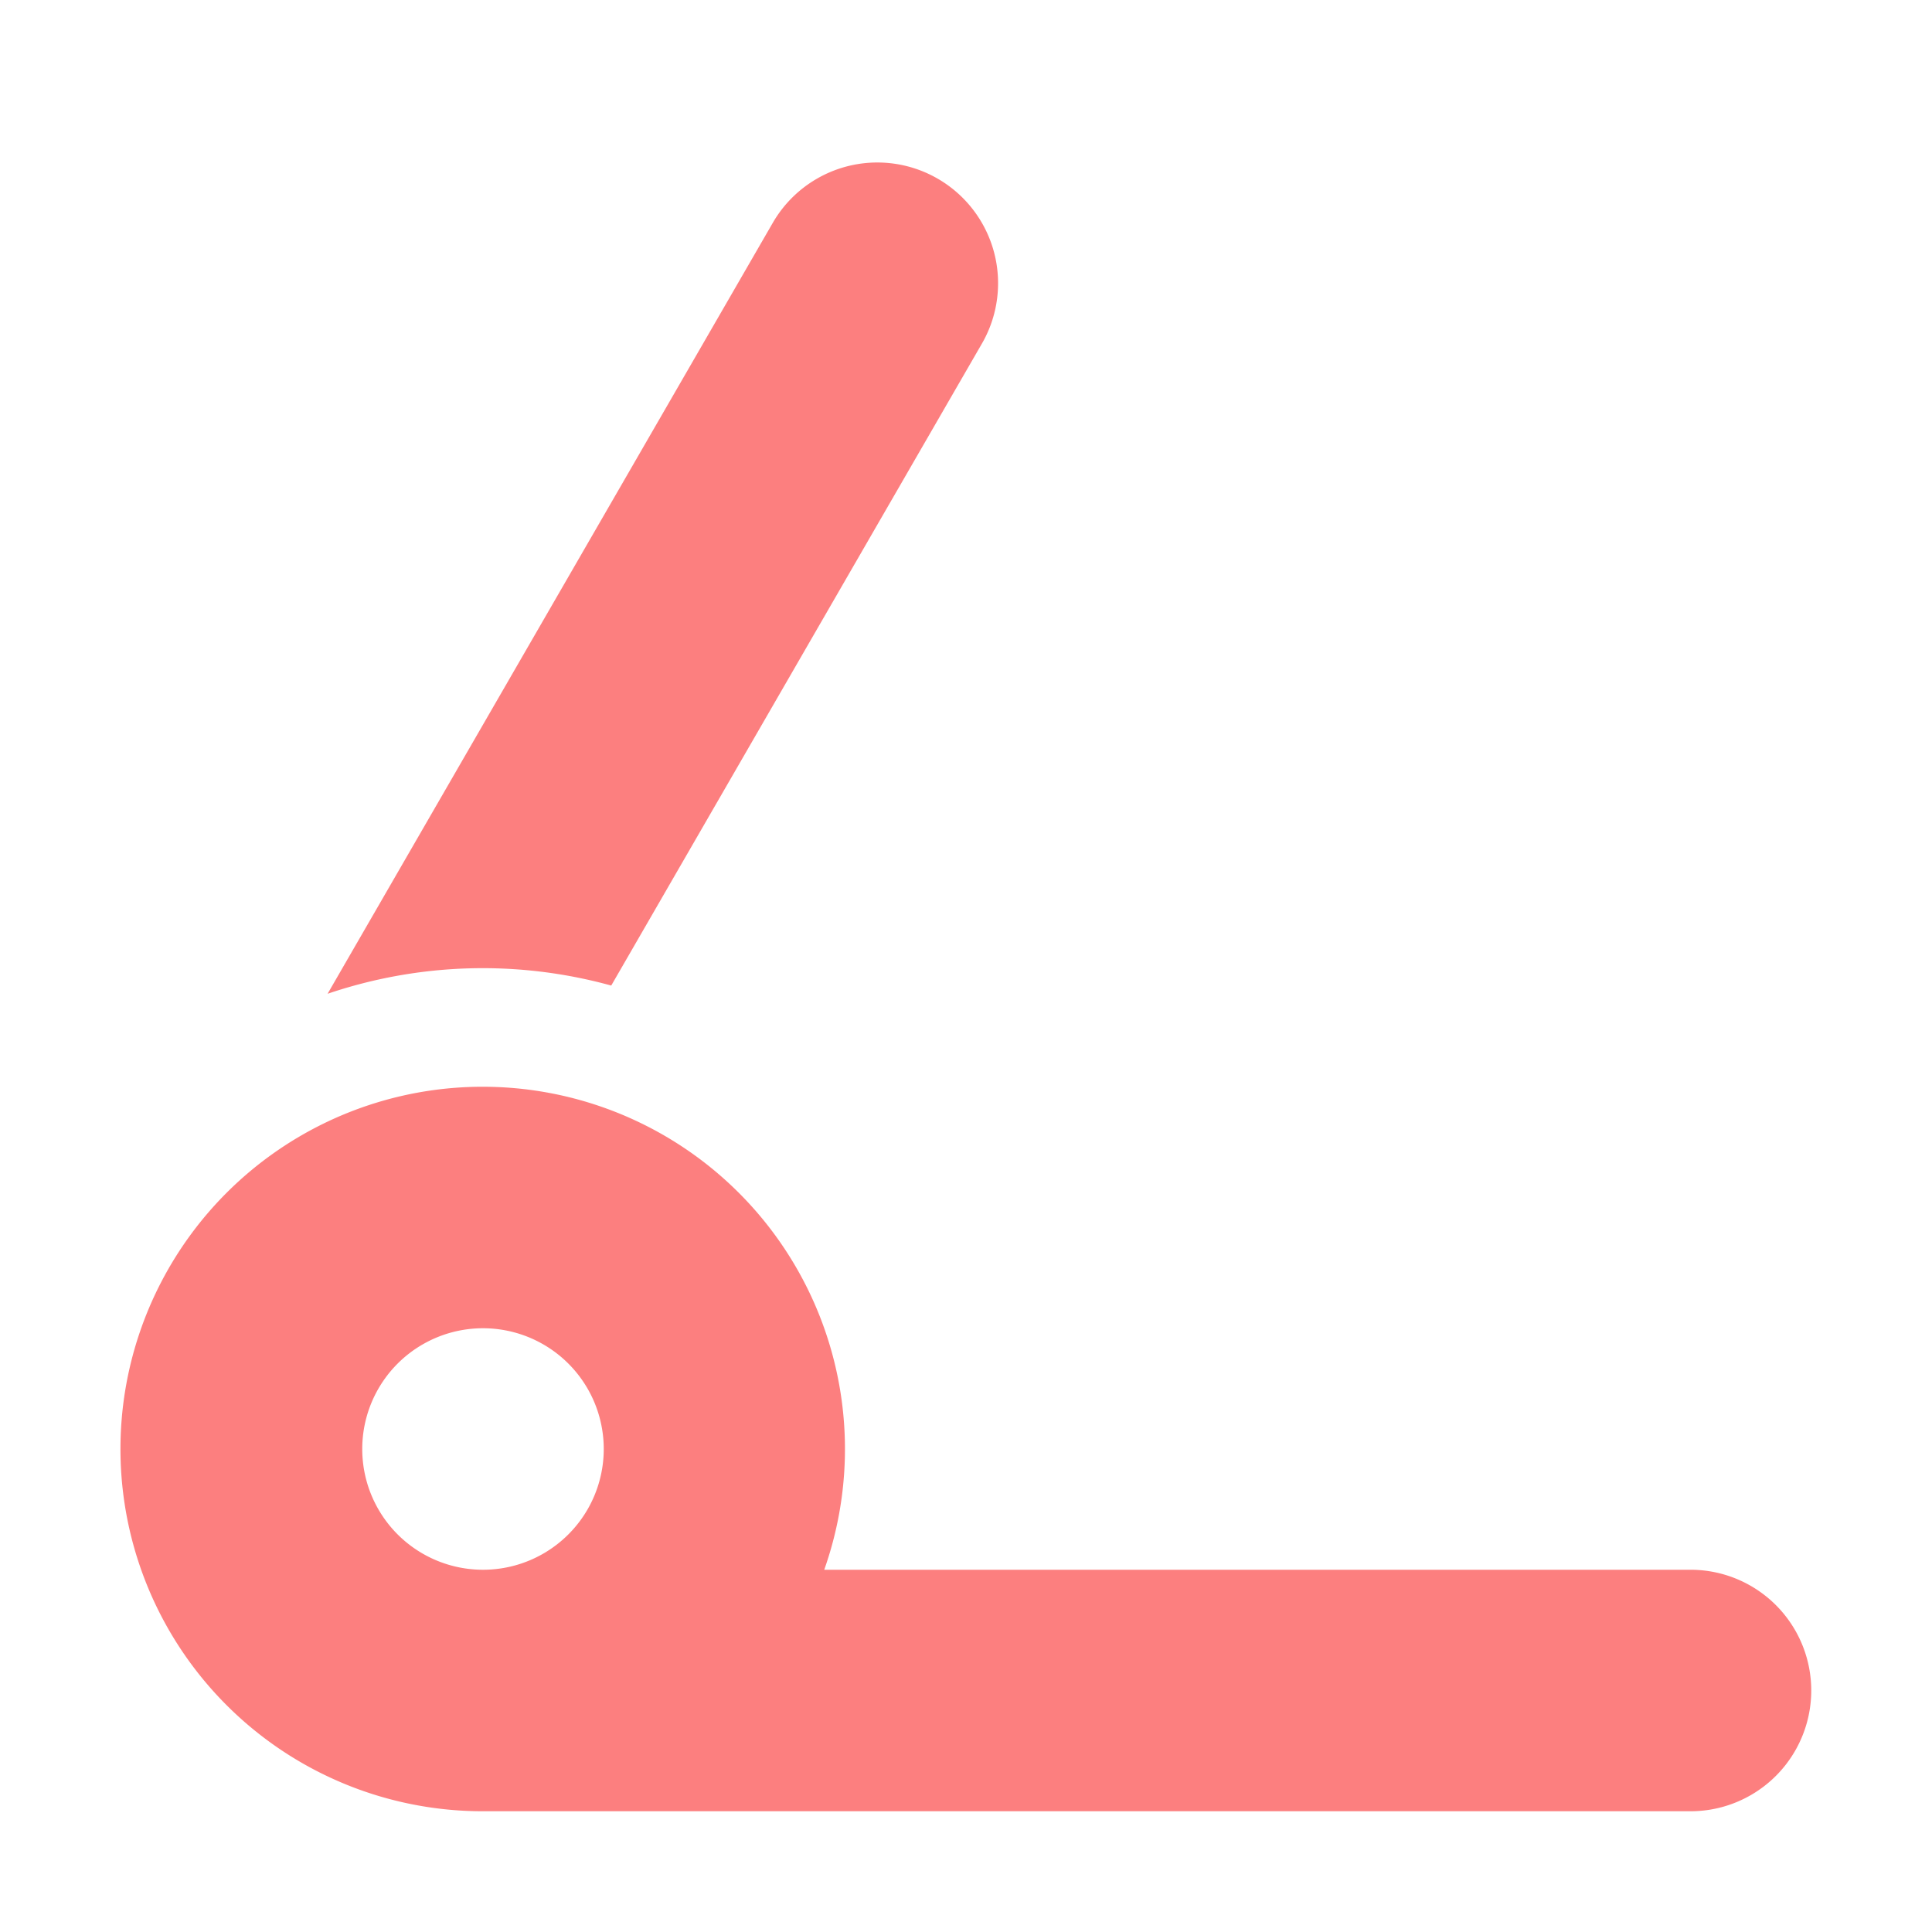 <svg xmlns="http://www.w3.org/2000/svg" width="16" height="16"><path fill="#fc7f7f" d="m6.403 1.84-3.69 6.39a4 4 0 0 1 2.349-.068L8.135 2.84a1 1 0 0 0-1.732-1zM4 15h10a1 1 0 0 0 0-2H6.826A3 3 0 1 0 4 15zm0-4a1 1 0 0 1 0 2 1 1 0 0 1 0-2z"/></svg>

